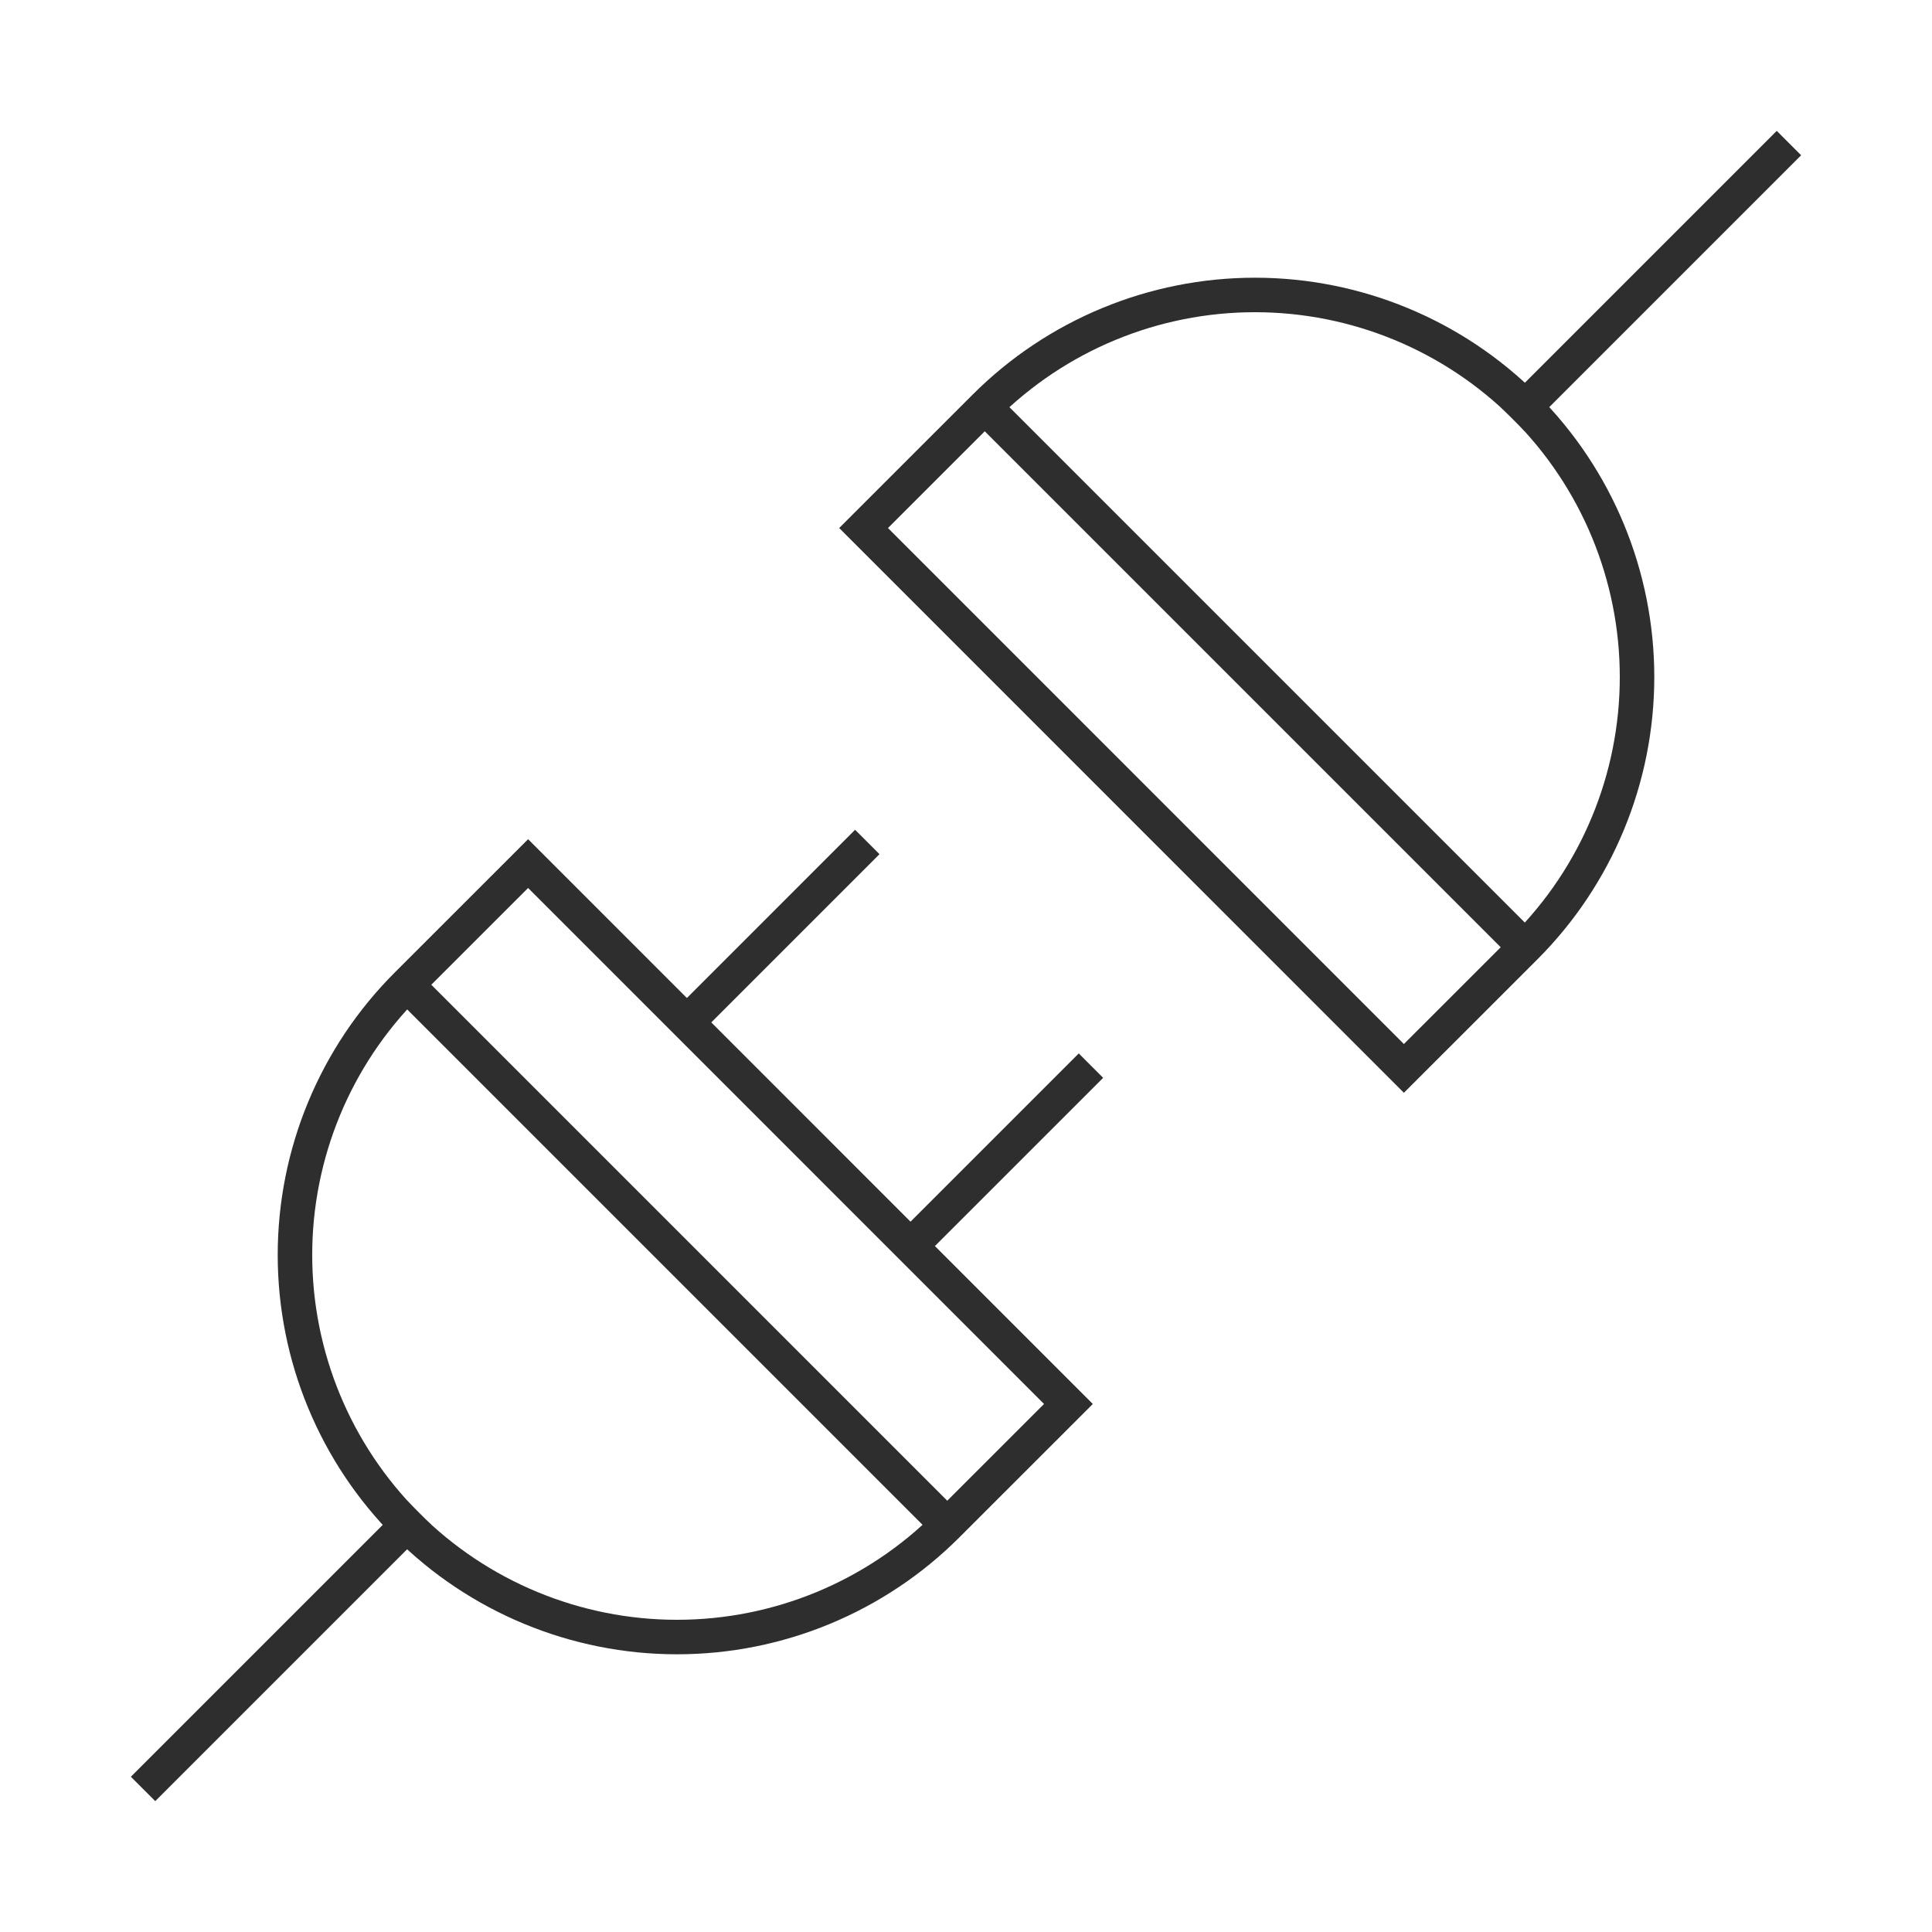 <?xml version="1.0" encoding="UTF-8"?> <svg xmlns="http://www.w3.org/2000/svg" width="112" height="112" viewBox="0 0 112 112" fill="none"><path d="M57.089 23.591L88.409 54.911" stroke="#2E2E2E" stroke-width="2" stroke-miterlimit="10"></path><path d="M9 103L23.591 88.409" stroke="#2E2E2E" stroke-width="2" stroke-miterlimit="10" stroke-linecap="square"></path><path d="M49.571 49.517L39.847 59.242" stroke="#2E2E2E" stroke-width="2" stroke-miterlimit="10" stroke-linecap="square"></path><path d="M62.537 62.483L52.812 72.207" stroke="#2E2E2E" stroke-width="2" stroke-miterlimit="10" stroke-linecap="square"></path><path d="M30.615 50.063L23.586 57.089C19.432 61.243 17.099 66.877 17.099 72.751C17.099 78.626 19.432 84.26 23.586 88.414C27.74 92.568 33.374 94.901 39.248 94.901C45.123 94.901 50.757 92.568 54.911 88.414L61.937 81.39L30.615 50.063Z" stroke="#2E2E2E" stroke-width="2" stroke-miterlimit="10" stroke-linecap="square"></path><path d="M103 9L88.409 23.591" stroke="#2E2E2E" stroke-width="2" stroke-miterlimit="10" stroke-linecap="square"></path><path d="M81.385 61.937L88.414 54.911C92.568 50.757 94.901 45.123 94.901 39.248C94.901 33.374 92.568 27.74 88.414 23.586C84.26 19.432 78.626 17.099 72.751 17.099C66.877 17.099 61.243 19.432 57.089 23.586L50.063 30.61L81.385 61.937Z" stroke="#2E2E2E" stroke-width="2" stroke-miterlimit="10" stroke-linecap="square"></path><path d="M23.591 57.089L54.911 88.411" stroke="#2E2E2E" stroke-width="2" stroke-miterlimit="10"></path></svg> 